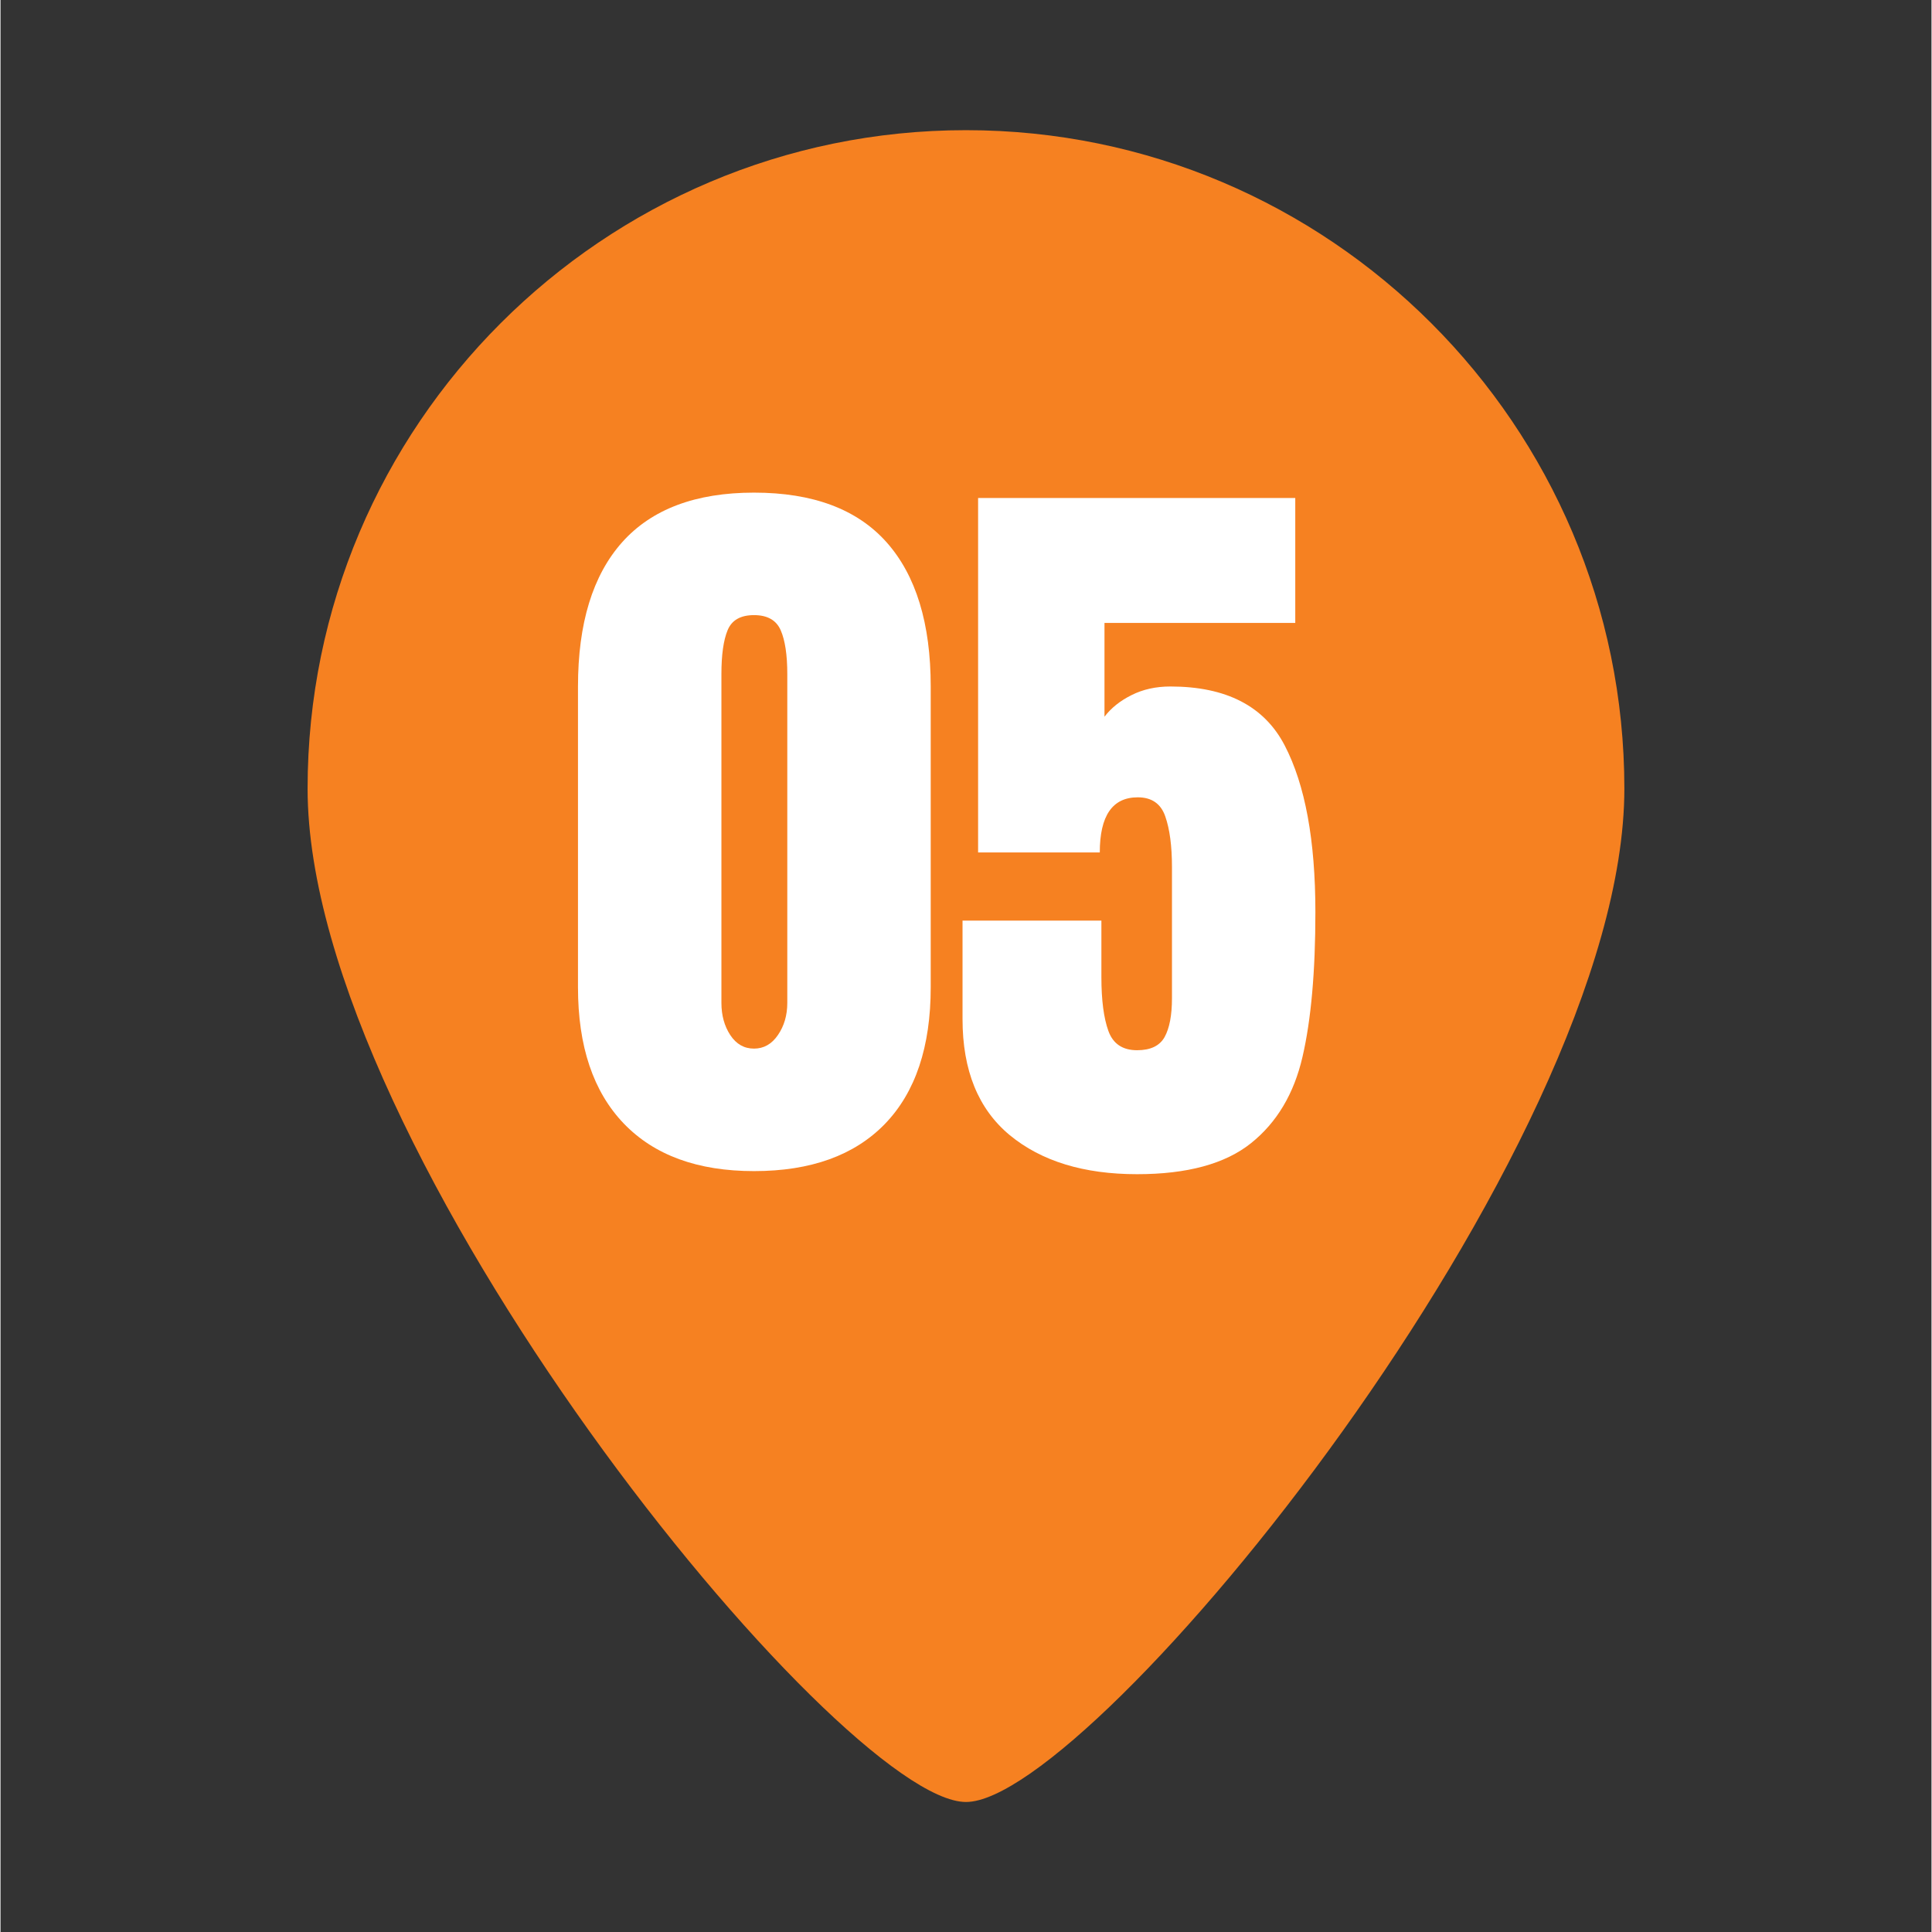<svg xmlns="http://www.w3.org/2000/svg" xmlns:xlink="http://www.w3.org/1999/xlink" width="300" zoomAndPan="magnify" viewBox="0 0 224.88 225" height="300" preserveAspectRatio="xMidYMid meet" version="1.0"><rect x="0" y="0" width="224.88" height="225" fill="#333333" stroke="none"/><defs><g/><clipPath id="e4a1e6c2d4"><path d="M 35.762 15.16 L 189.43 15.16 L 189.43 209.859 L 35.762 209.859 Z M 35.762 15.16 " clip-rule="nonzero"/></clipPath><clipPath id="7213240c1a"><path d="M 61.156 40.891 L 163.727 40.891 L 163.727 143.461 L 61.156 143.461 Z M 61.156 40.891 " clip-rule="nonzero"/></clipPath><clipPath id="365ef7137b"><path d="M 112.441 40.891 C 84.117 40.891 61.156 63.852 61.156 92.176 C 61.156 120.5 84.117 143.461 112.441 143.461 C 140.766 143.461 163.727 120.5 163.727 92.176 C 163.727 63.852 140.766 40.891 112.441 40.891 Z M 112.441 40.891 " clip-rule="nonzero"/></clipPath><clipPath id="057af8be3a"><path d="M 0.156 0.891 L 102.727 0.891 L 102.727 103.461 L 0.156 103.461 Z M 0.156 0.891 " clip-rule="nonzero"/></clipPath><clipPath id="a2875ecadb"><path d="M 51.441 0.891 C 23.117 0.891 0.156 23.852 0.156 52.176 C 0.156 80.5 23.117 103.461 51.441 103.461 C 79.766 103.461 102.727 80.5 102.727 52.176 C 102.727 23.852 79.766 0.891 51.441 0.891 Z M 51.441 0.891 " clip-rule="nonzero"/></clipPath><clipPath id="1db0a4b2c0"><rect x="0" width="103" y="0" height="104"/></clipPath><clipPath id="42047b4c21"><rect x="0" width="90" y="0" height="134"/></clipPath></defs><g clip-path="url(#e4a1e6c2d4)"><path fill="#f68121" d="M 112.438 209.859 C 97.762 209.859 35.762 134.117 35.762 91.836 C 35.762 49.555 70.16 15.16 112.438 15.16 C 154.719 15.16 189.113 49.559 189.113 91.836 C 189.113 134.117 127.109 209.859 112.438 209.859 Z M 112.438 50.473 C 89.629 50.473 71.074 69.027 71.074 91.836 C 71.074 114.645 89.629 133.199 112.438 133.199 C 135.246 133.199 153.801 114.645 153.801 91.836 C 153.801 69.027 135.246 50.473 112.438 50.473 Z M 112.438 50.473 " fill-opacity="1" fill-rule="nonzero"/></g><g clip-path="url(#7213240c1a)"><g clip-path="url(#365ef7137b)"><g transform="matrix(1, 0, 0, 1, 61, 40)"><g clip-path="url(#1db0a4b2c0)"><g clip-path="url(#057af8be3a)"><g clip-path="url(#a2875ecadb)"><path fill="#f68121" d="M 0.156 0.891 L 102.727 0.891 L 102.727 103.461 L 0.156 103.461 Z M 0.156 0.891 " fill-opacity="1" fill-rule="nonzero"/></g></g></g></g></g></g><g transform="matrix(1, 0, 0, 1, 65, 32)"><g clip-path="url(#42047b4c21)"><g fill="#ffffff" fill-opacity="1"><g transform="translate(0.44, 103.668)"><g><path d="M 22.312 0.719 C 15.75 0.719 10.691 -1.129 7.141 -4.828 C 3.586 -8.535 1.812 -13.82 1.812 -20.688 L 1.812 -55.719 C 1.812 -63.062 3.523 -68.66 6.953 -72.516 C 10.391 -76.367 15.508 -78.297 22.312 -78.297 C 29.176 -78.297 34.32 -76.367 37.75 -72.516 C 41.176 -68.66 42.891 -63.062 42.891 -55.719 L 42.891 -20.688 C 42.891 -13.758 41.113 -8.457 37.562 -4.781 C 34.008 -1.113 28.926 0.719 22.312 0.719 Z M 22.312 -13.547 C 23.445 -13.547 24.375 -14.07 25.094 -15.125 C 25.82 -16.176 26.188 -17.426 26.188 -18.875 L 26.188 -57.172 C 26.188 -59.398 25.93 -61.098 25.422 -62.266 C 24.91 -63.441 23.875 -64.031 22.312 -64.031 C 20.738 -64.031 19.711 -63.441 19.234 -62.266 C 18.754 -61.098 18.516 -59.398 18.516 -57.172 L 18.516 -18.875 C 18.516 -17.426 18.859 -16.176 19.547 -15.125 C 20.242 -14.07 21.164 -13.547 22.312 -13.547 Z M 22.312 -13.547 "/></g></g></g><g fill="#ffffff" fill-opacity="1"><g transform="translate(45.052, 103.668)"><g><path d="M 22.312 1.078 C 16.102 1.078 11.16 -0.438 7.484 -3.469 C 3.816 -6.508 1.984 -11.016 1.984 -16.984 L 1.984 -28.453 L 18.156 -28.453 L 18.156 -21.859 C 18.156 -19.203 18.426 -17.117 18.969 -15.609 C 19.508 -14.109 20.625 -13.359 22.312 -13.359 C 23.875 -13.359 24.941 -13.867 25.516 -14.891 C 26.086 -15.922 26.375 -17.43 26.375 -19.422 L 26.375 -34.688 C 26.375 -37.145 26.113 -39.113 25.594 -40.594 C 25.082 -42.07 24.016 -42.812 22.391 -42.812 C 19.441 -42.812 17.969 -40.672 17.969 -36.391 L 3.797 -36.391 L 3.797 -77.672 L 40.734 -77.672 L 40.734 -63.125 L 18.516 -63.125 L 18.516 -52.203 C 19.297 -53.223 20.348 -54.062 21.672 -54.719 C 22.992 -55.383 24.5 -55.719 26.188 -55.719 C 32.688 -55.719 37.125 -53.43 39.5 -48.859 C 41.883 -44.285 43.078 -37.812 43.078 -29.438 C 43.078 -22.52 42.578 -16.906 41.578 -12.594 C 40.586 -8.289 38.586 -4.938 35.578 -2.531 C 32.566 -0.125 28.145 1.078 22.312 1.078 Z M 22.312 1.078 "/></g></g></g></g></g></svg>